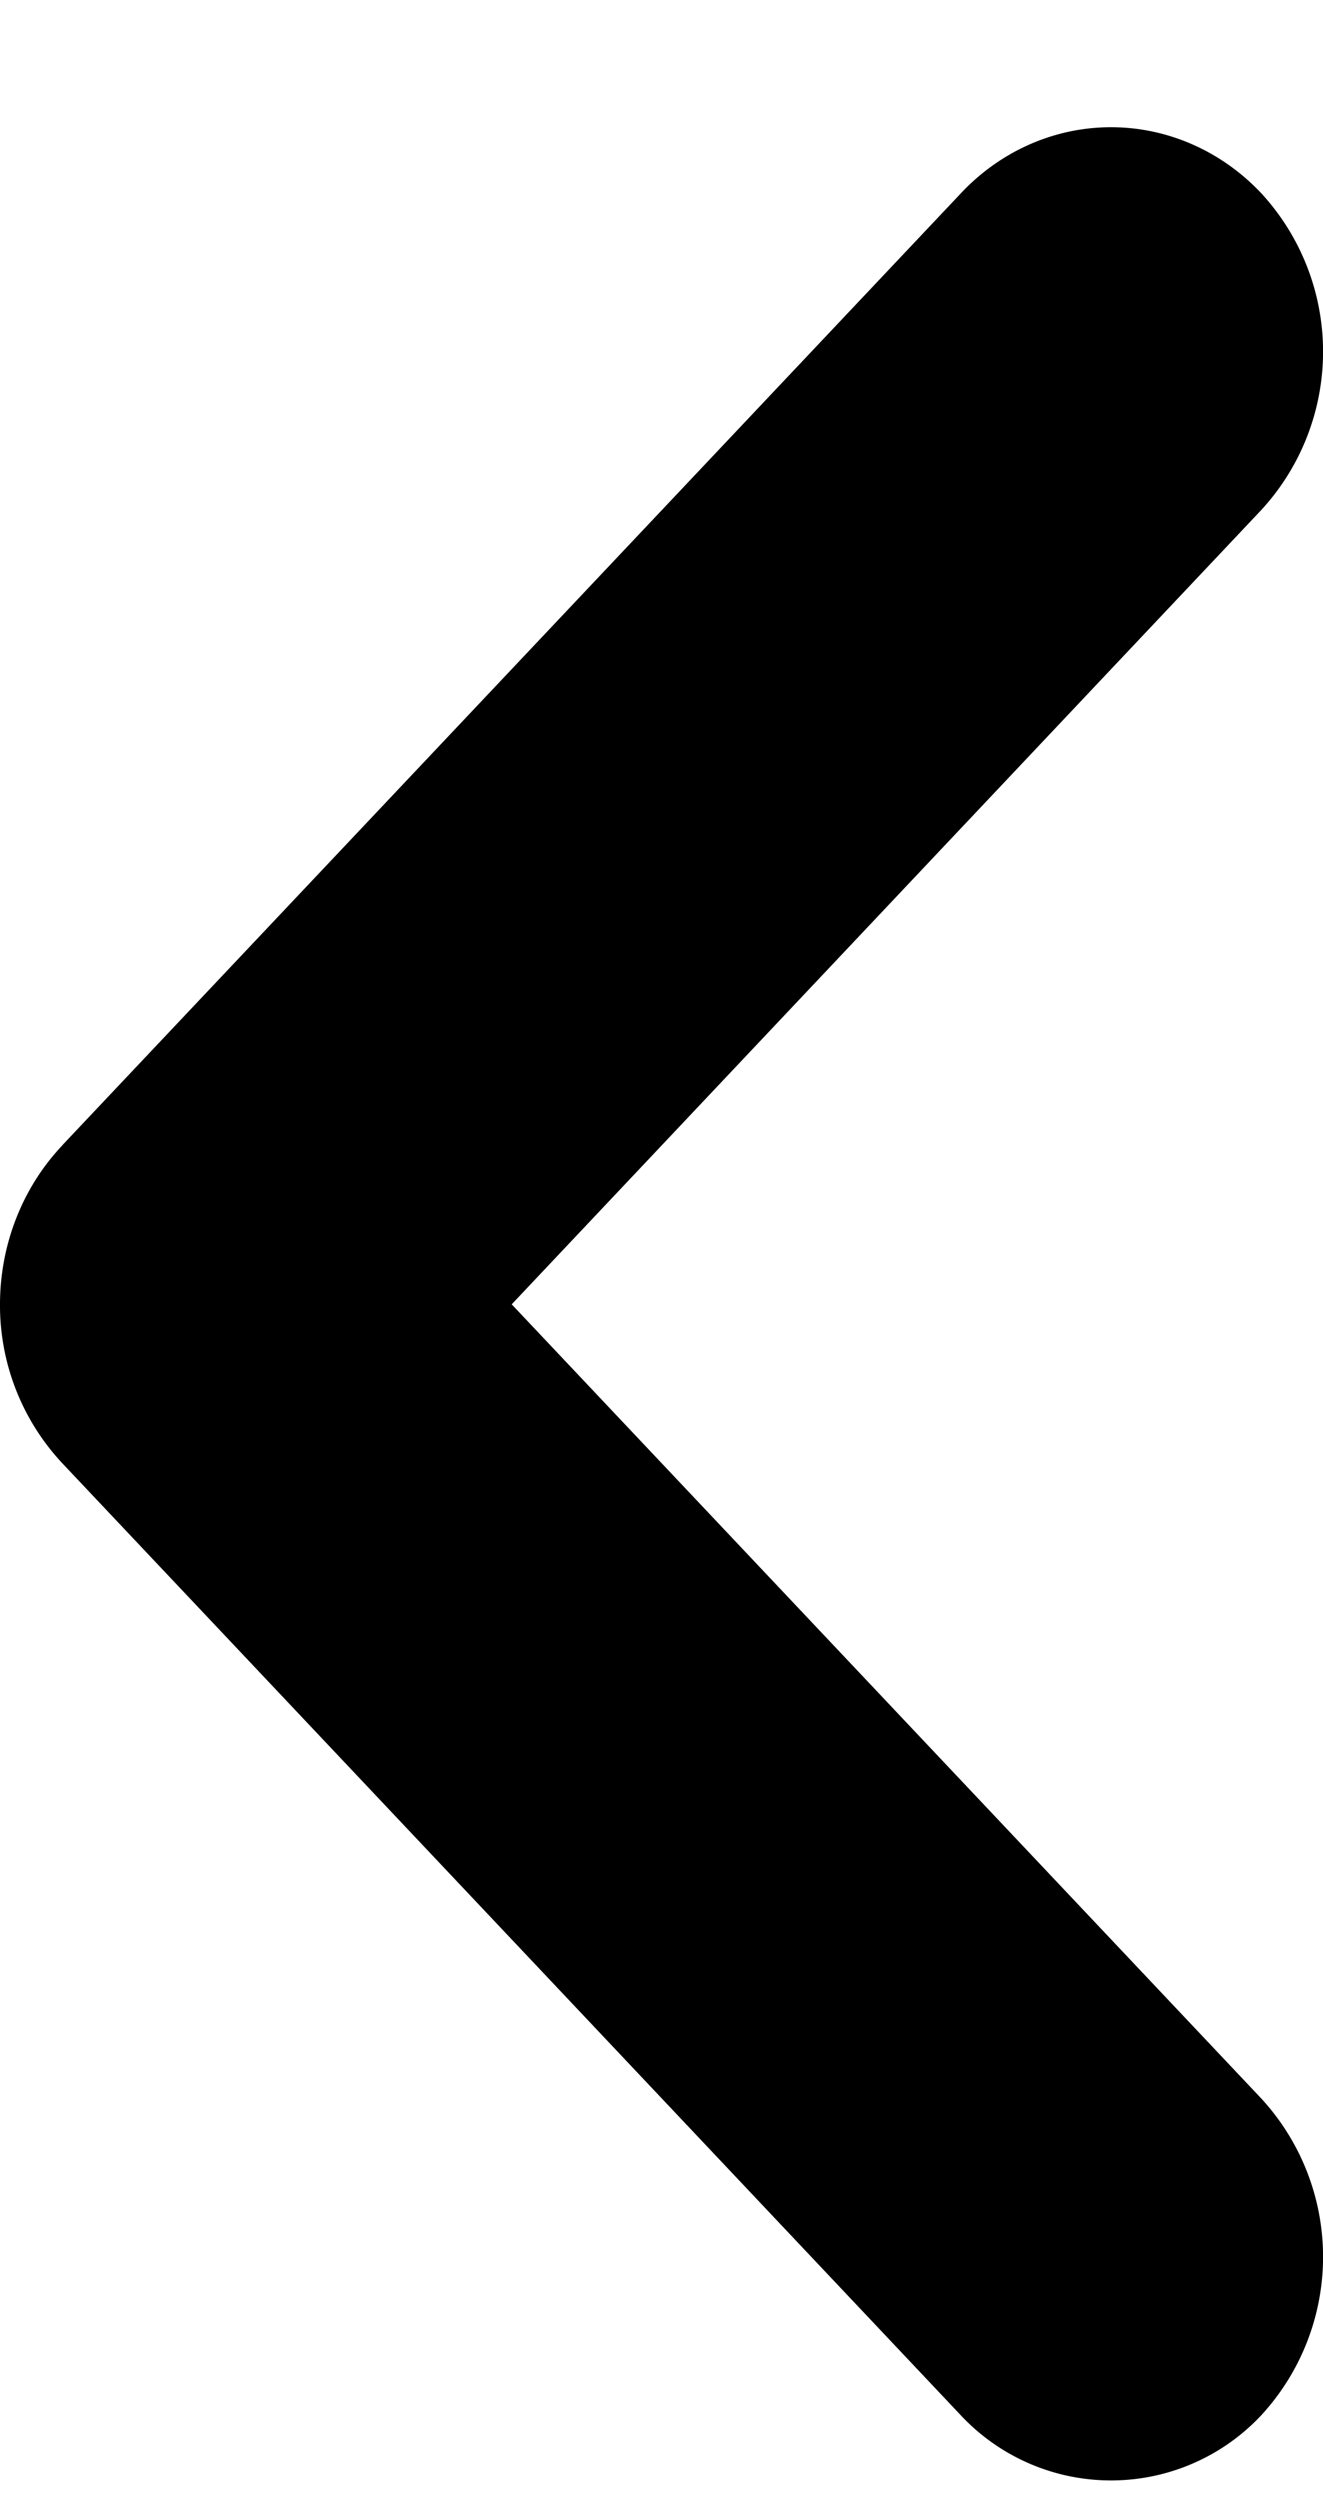 <svg width="9" height="17" viewBox="0 0 9 17" xmlns="http://www.w3.org/2000/svg">
    <path d="m.426 7.785 6.11-6.47c.27-.288.638-.45 1.022-.45s.752.162 1.023.45a1.59 1.59 0 0 1 0 2.152l-5.1 5.402 5.1 5.401a1.59 1.59 0 0 1 0 2.152 1.4 1.4 0 0 1-2.046 0L.426 9.952A1.572 1.572 0 0 1 0 8.87c0-.407.153-.797.426-1.084z" fill="#000" fill-rule="nonzero"/>
</svg>
